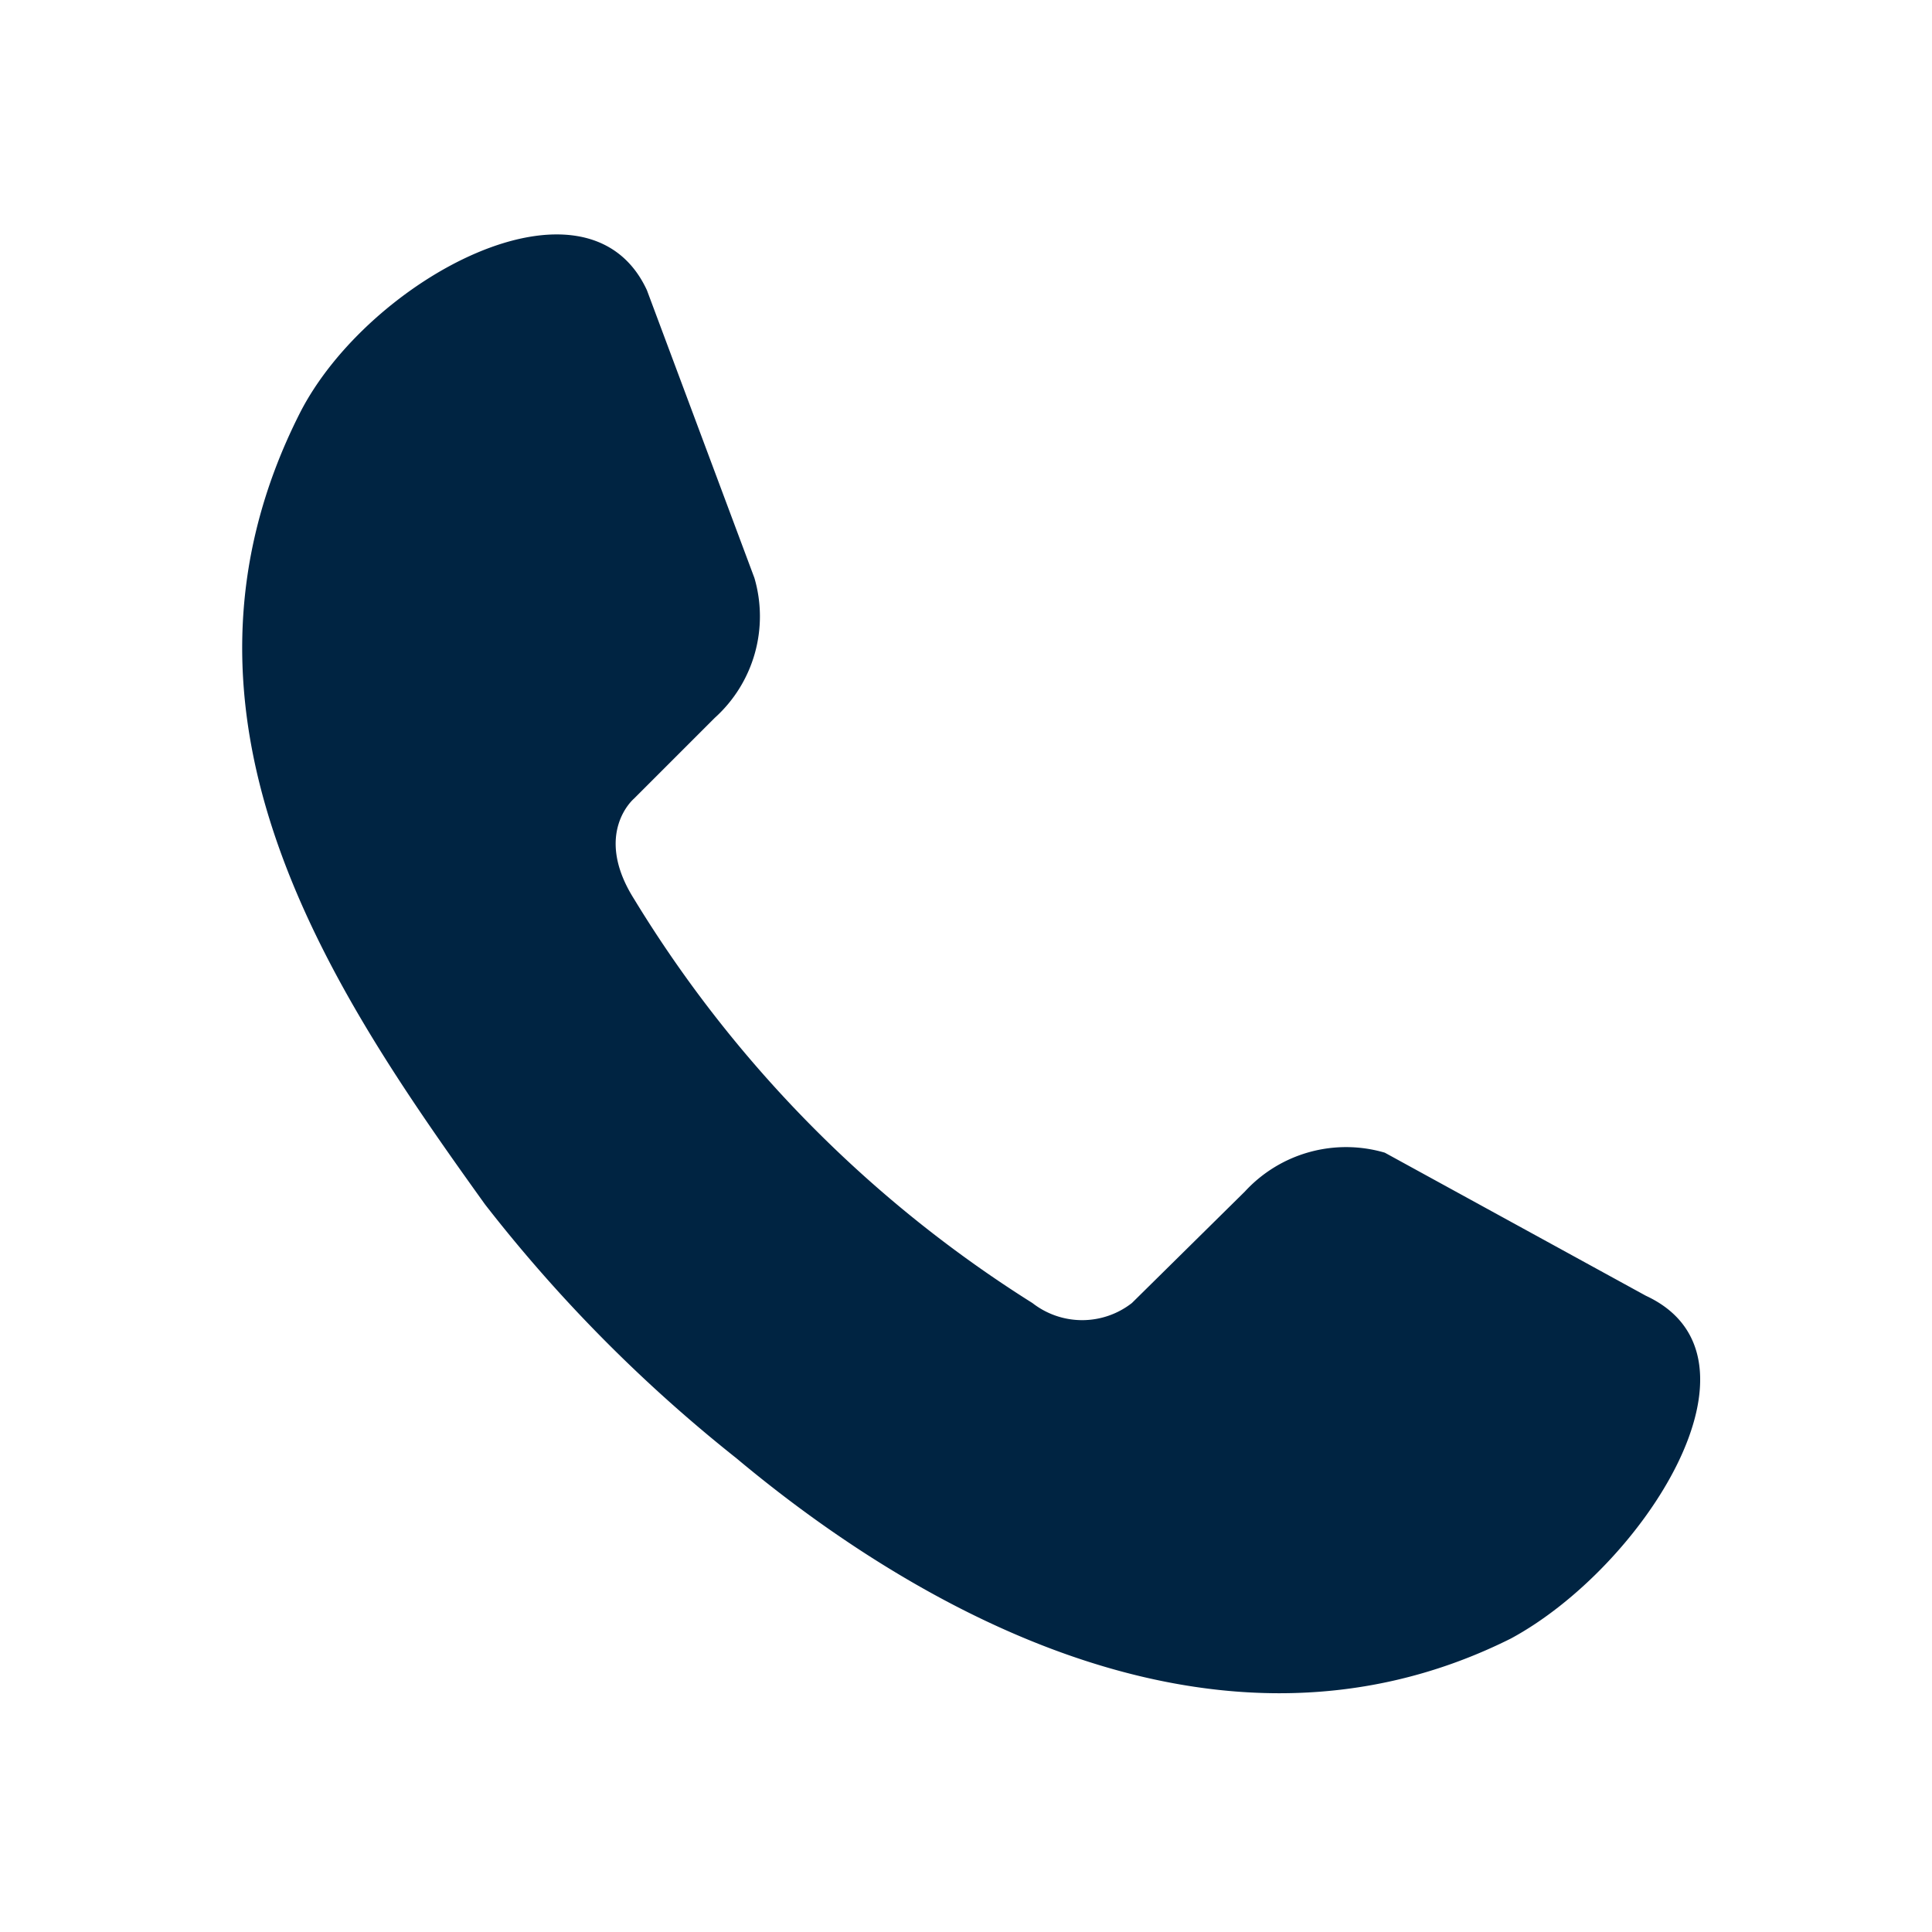 <svg xmlns="http://www.w3.org/2000/svg" width="48" height="48" viewBox="0 0 48 48"><defs><style>.a{fill:#002442;fill-rule:evenodd;}.b{fill:none;}</style></defs><path class="a" d="M37.871,29.37l-6.487-3.555a3.414,3.414,0,0,0-3.475.964L25.1,29.551a2.008,2.008,0,0,1-2.47,0,30.729,30.729,0,0,1-9.9-10.042c-1.024-1.627,0-2.49,0-2.49l2.008-2.008a3.394,3.394,0,0,0,.984-3.475l-2.671-7.15C11.56,1.172,6.117,4.124,4.43,7.438.574,15.05,5.314,21.919,9.029,27.1a37.177,37.177,0,0,0,6.246,6.307c3.6,3.013,11.488,8.355,19.241,4.479C37.79,36.119,41.165,30.9,37.871,29.37Z" transform="translate(3.021 2.823)"/><rect class="b" width="48" height="48"/></svg>